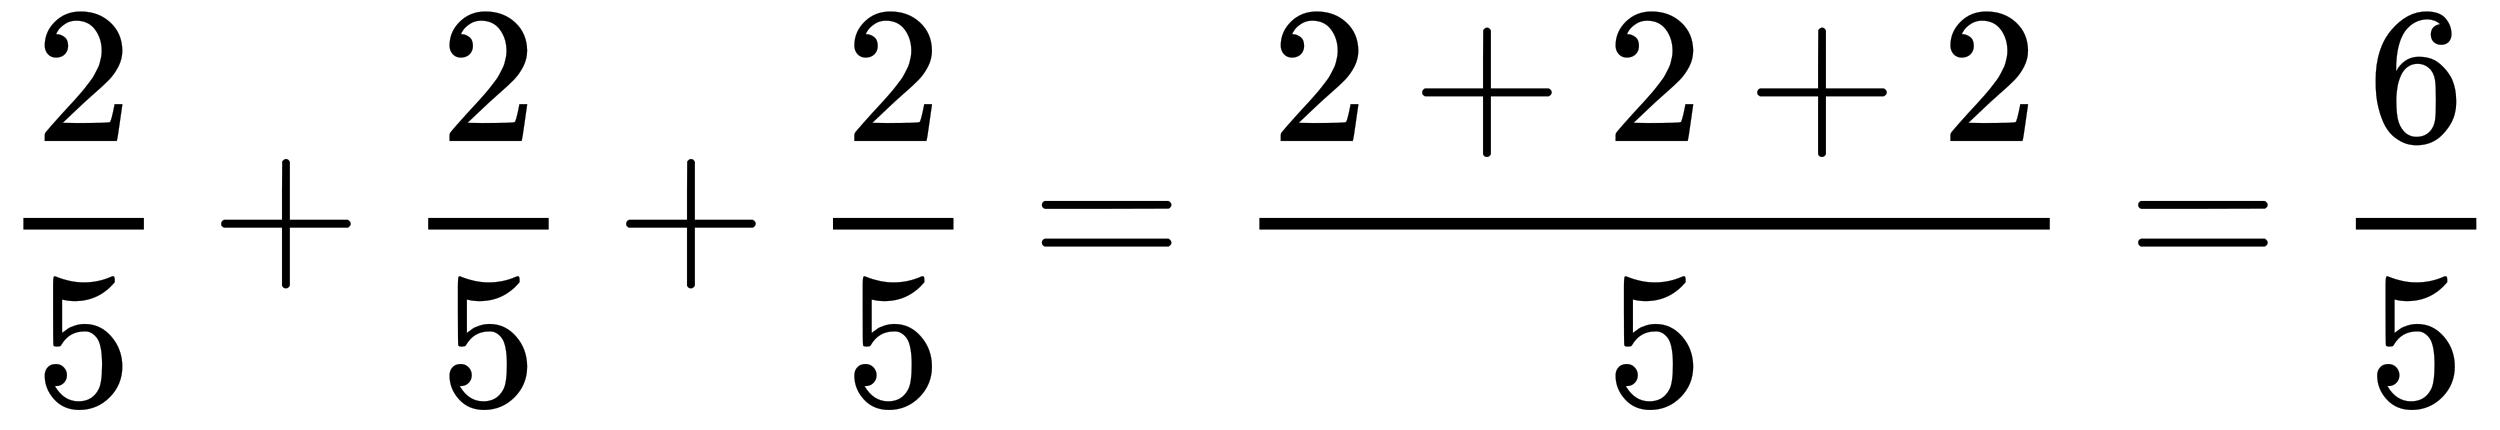 <svg xmlns:xlink="http://www.w3.org/1999/xlink" width="29.876ex" height="5.134ex" style="vertical-align: -1.88ex; background-color: white;" viewBox="0 -1401.3 12863.4 2210.6" role="img" focusable="false" xmlns="http://www.w3.org/2000/svg" aria-labelledby="MathJax-SVG-1-Title"><title id="MathJax-SVG-1-Title">\frac{2}{5} + \frac{2}{5} + \frac{2}{5} = \frac{{2 + 2 + 2}}{5} = \frac{6}{5}</title><defs aria-hidden="true"><path stroke-width="1" id="E1-MJMAIN-32" d="M109 429Q82 429 66 447T50 491Q50 562 103 614T235 666Q326 666 387 610T449 465Q449 422 429 383T381 315T301 241Q265 210 201 149L142 93L218 92Q375 92 385 97Q392 99 409 186V189H449V186Q448 183 436 95T421 3V0H50V19V31Q50 38 56 46T86 81Q115 113 136 137Q145 147 170 174T204 211T233 244T261 278T284 308T305 340T320 369T333 401T340 431T343 464Q343 527 309 573T212 619Q179 619 154 602T119 569T109 550Q109 549 114 549Q132 549 151 535T170 489Q170 464 154 447T109 429Z"></path><path stroke-width="1" id="E1-MJMAIN-35" d="M164 157Q164 133 148 117T109 101H102Q148 22 224 22Q294 22 326 82Q345 115 345 210Q345 313 318 349Q292 382 260 382H254Q176 382 136 314Q132 307 129 306T114 304Q97 304 95 310Q93 314 93 485V614Q93 664 98 664Q100 666 102 666Q103 666 123 658T178 642T253 634Q324 634 389 662Q397 666 402 666Q410 666 410 648V635Q328 538 205 538Q174 538 149 544L139 546V374Q158 388 169 396T205 412T256 420Q337 420 393 355T449 201Q449 109 385 44T229 -22Q148 -22 99 32T50 154Q50 178 61 192T84 210T107 214Q132 214 148 197T164 157Z"></path><path stroke-width="1" id="E1-MJMAIN-2B" d="M56 237T56 250T70 270H369V420L370 570Q380 583 389 583Q402 583 409 568V270H707Q722 262 722 250T707 230H409V-68Q401 -82 391 -82H389H387Q375 -82 369 -68V230H70Q56 237 56 250Z"></path><path stroke-width="1" id="E1-MJMAIN-3D" d="M56 347Q56 360 70 367H707Q722 359 722 347Q722 336 708 328L390 327H72Q56 332 56 347ZM56 153Q56 168 72 173H708Q722 163 722 153Q722 140 707 133H70Q56 140 56 153Z"></path><path stroke-width="1" id="E1-MJMAIN-36" d="M42 313Q42 476 123 571T303 666Q372 666 402 630T432 550Q432 525 418 510T379 495Q356 495 341 509T326 548Q326 592 373 601Q351 623 311 626Q240 626 194 566Q147 500 147 364L148 360Q153 366 156 373Q197 433 263 433H267Q313 433 348 414Q372 400 396 374T435 317Q456 268 456 210V192Q456 169 451 149Q440 90 387 34T253 -22Q225 -22 199 -14T143 16T92 75T56 172T42 313ZM257 397Q227 397 205 380T171 335T154 278T148 216Q148 133 160 97T198 39Q222 21 251 21Q302 21 329 59Q342 77 347 104T352 209Q352 289 347 316T329 361Q302 397 257 397Z"></path></defs><g stroke="currentColor" fill="currentColor" stroke-width="0" transform="matrix(1 0 0 -1 0 0)" aria-hidden="true"><g transform="translate(120,0)"><rect stroke="none" width="620" height="60" x="0" y="220"></rect><use href="#E1-MJMAIN-32" x="60" y="676"></use><use href="#E1-MJMAIN-35" x="60" y="-686"></use></g><use href="#E1-MJMAIN-2B" x="1082" y="0"></use><g transform="translate(1861,0)"><g transform="translate(342,0)"><rect stroke="none" width="620" height="60" x="0" y="220"></rect><use href="#E1-MJMAIN-32" x="60" y="676"></use><use href="#E1-MJMAIN-35" x="60" y="-686"></use></g></g><use href="#E1-MJMAIN-2B" x="3166" y="0"></use><g transform="translate(3944,0)"><g transform="translate(342,0)"><rect stroke="none" width="620" height="60" x="0" y="220"></rect><use href="#E1-MJMAIN-32" x="60" y="676"></use><use href="#E1-MJMAIN-35" x="60" y="-686"></use></g></g><use href="#E1-MJMAIN-3D" x="5305" y="0"></use><g transform="translate(6083,0)"><g transform="translate(397,0)"><rect stroke="none" width="4067" height="60" x="0" y="220"></rect><g transform="translate(60,676)"><use href="#E1-MJMAIN-32" x="0" y="0"></use><use href="#E1-MJMAIN-2B" x="722" y="0"></use><use href="#E1-MJMAIN-32" x="1723" y="0"></use><use href="#E1-MJMAIN-2B" x="2446" y="0"></use><use href="#E1-MJMAIN-32" x="3446" y="0"></use></g><use href="#E1-MJMAIN-35" x="1783" y="-686"></use></g></g><use href="#E1-MJMAIN-3D" x="10946" y="0"></use><g transform="translate(11725,0)"><g transform="translate(397,0)"><rect stroke="none" width="620" height="60" x="0" y="220"></rect><use href="#E1-MJMAIN-36" x="60" y="676"></use><use href="#E1-MJMAIN-35" x="60" y="-686"></use></g></g></g></svg>